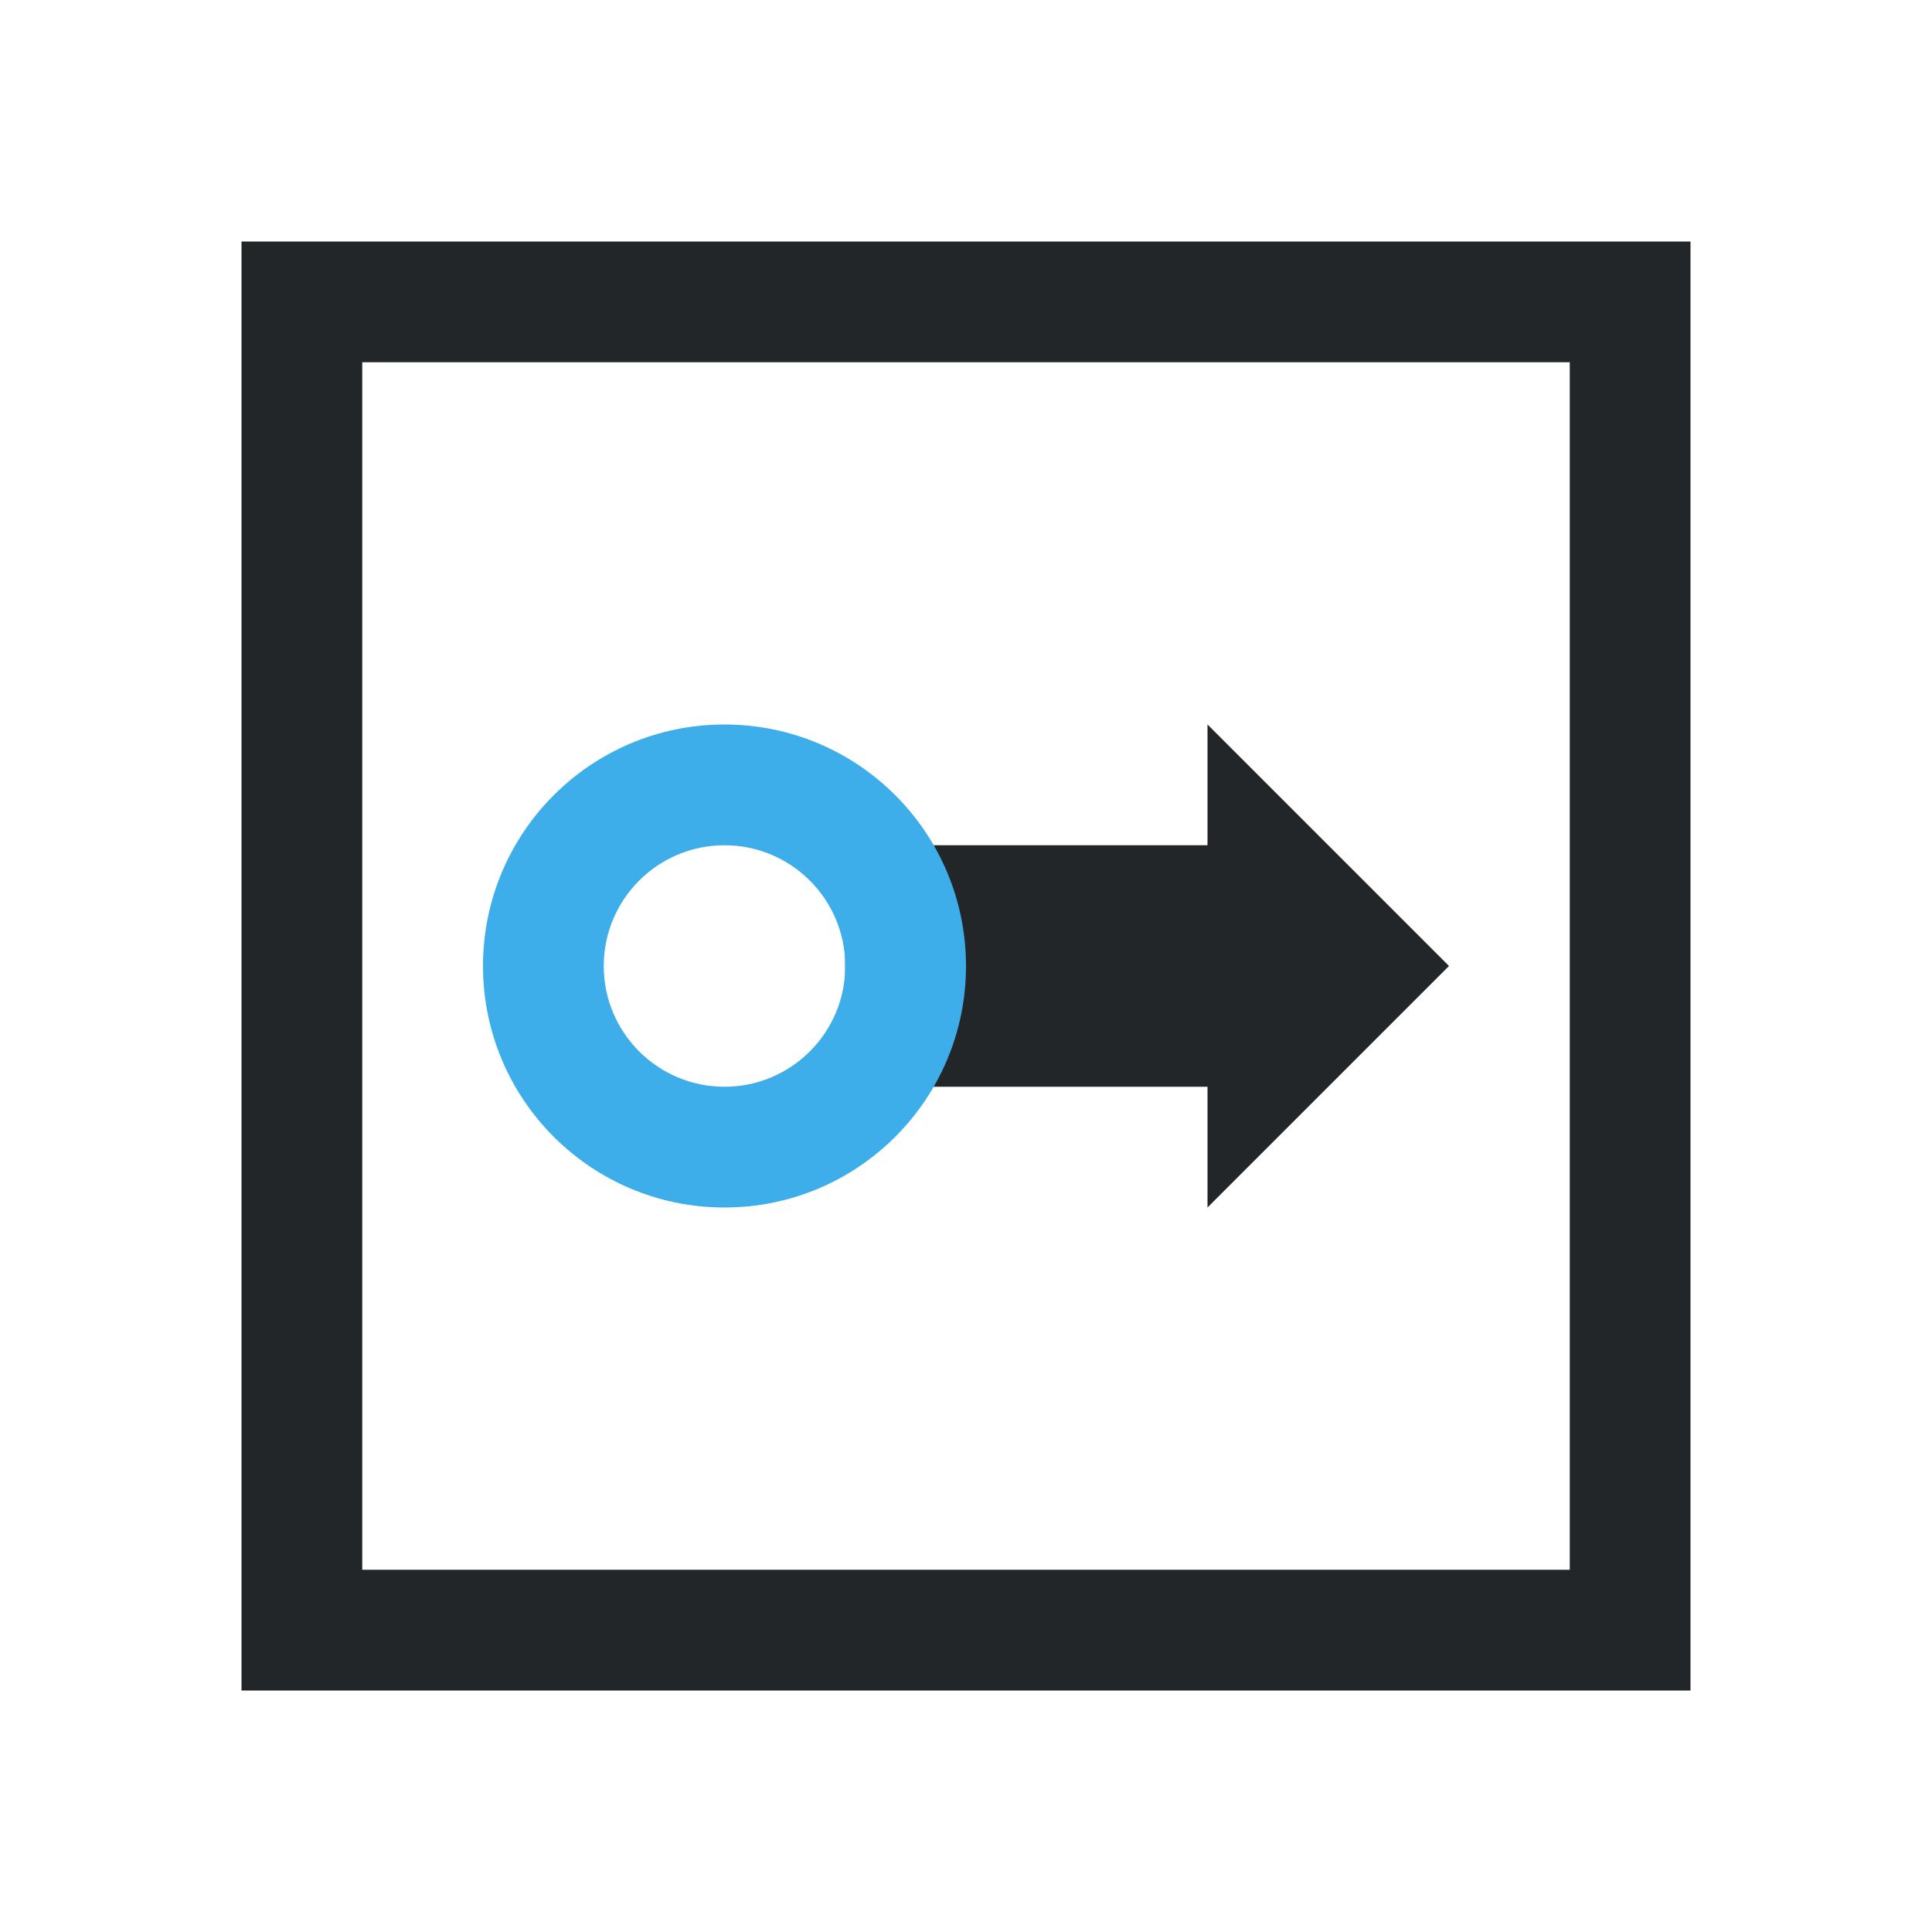 <svg viewBox="0 0 16 16" xmlns="http://www.w3.org/2000/svg"><path d="m2 2v12h5 6 1v-1-5-6zm1 1h10v5 5h-6-4zm7 3v1h-3v2h3v1l2-2z" fill="#232629"/><path d="m6 6c-1.105 0-2 .895-2 2s.895 2 2 2c1.105 0 2-.895 2-2s-.895-2-2-2zm0 1c.552 0 1 .448 1 1s-.448 1-1 1c-.552 0-1-.448-1-1s.448-1 1-1z" fill="#3daee9"/></svg>